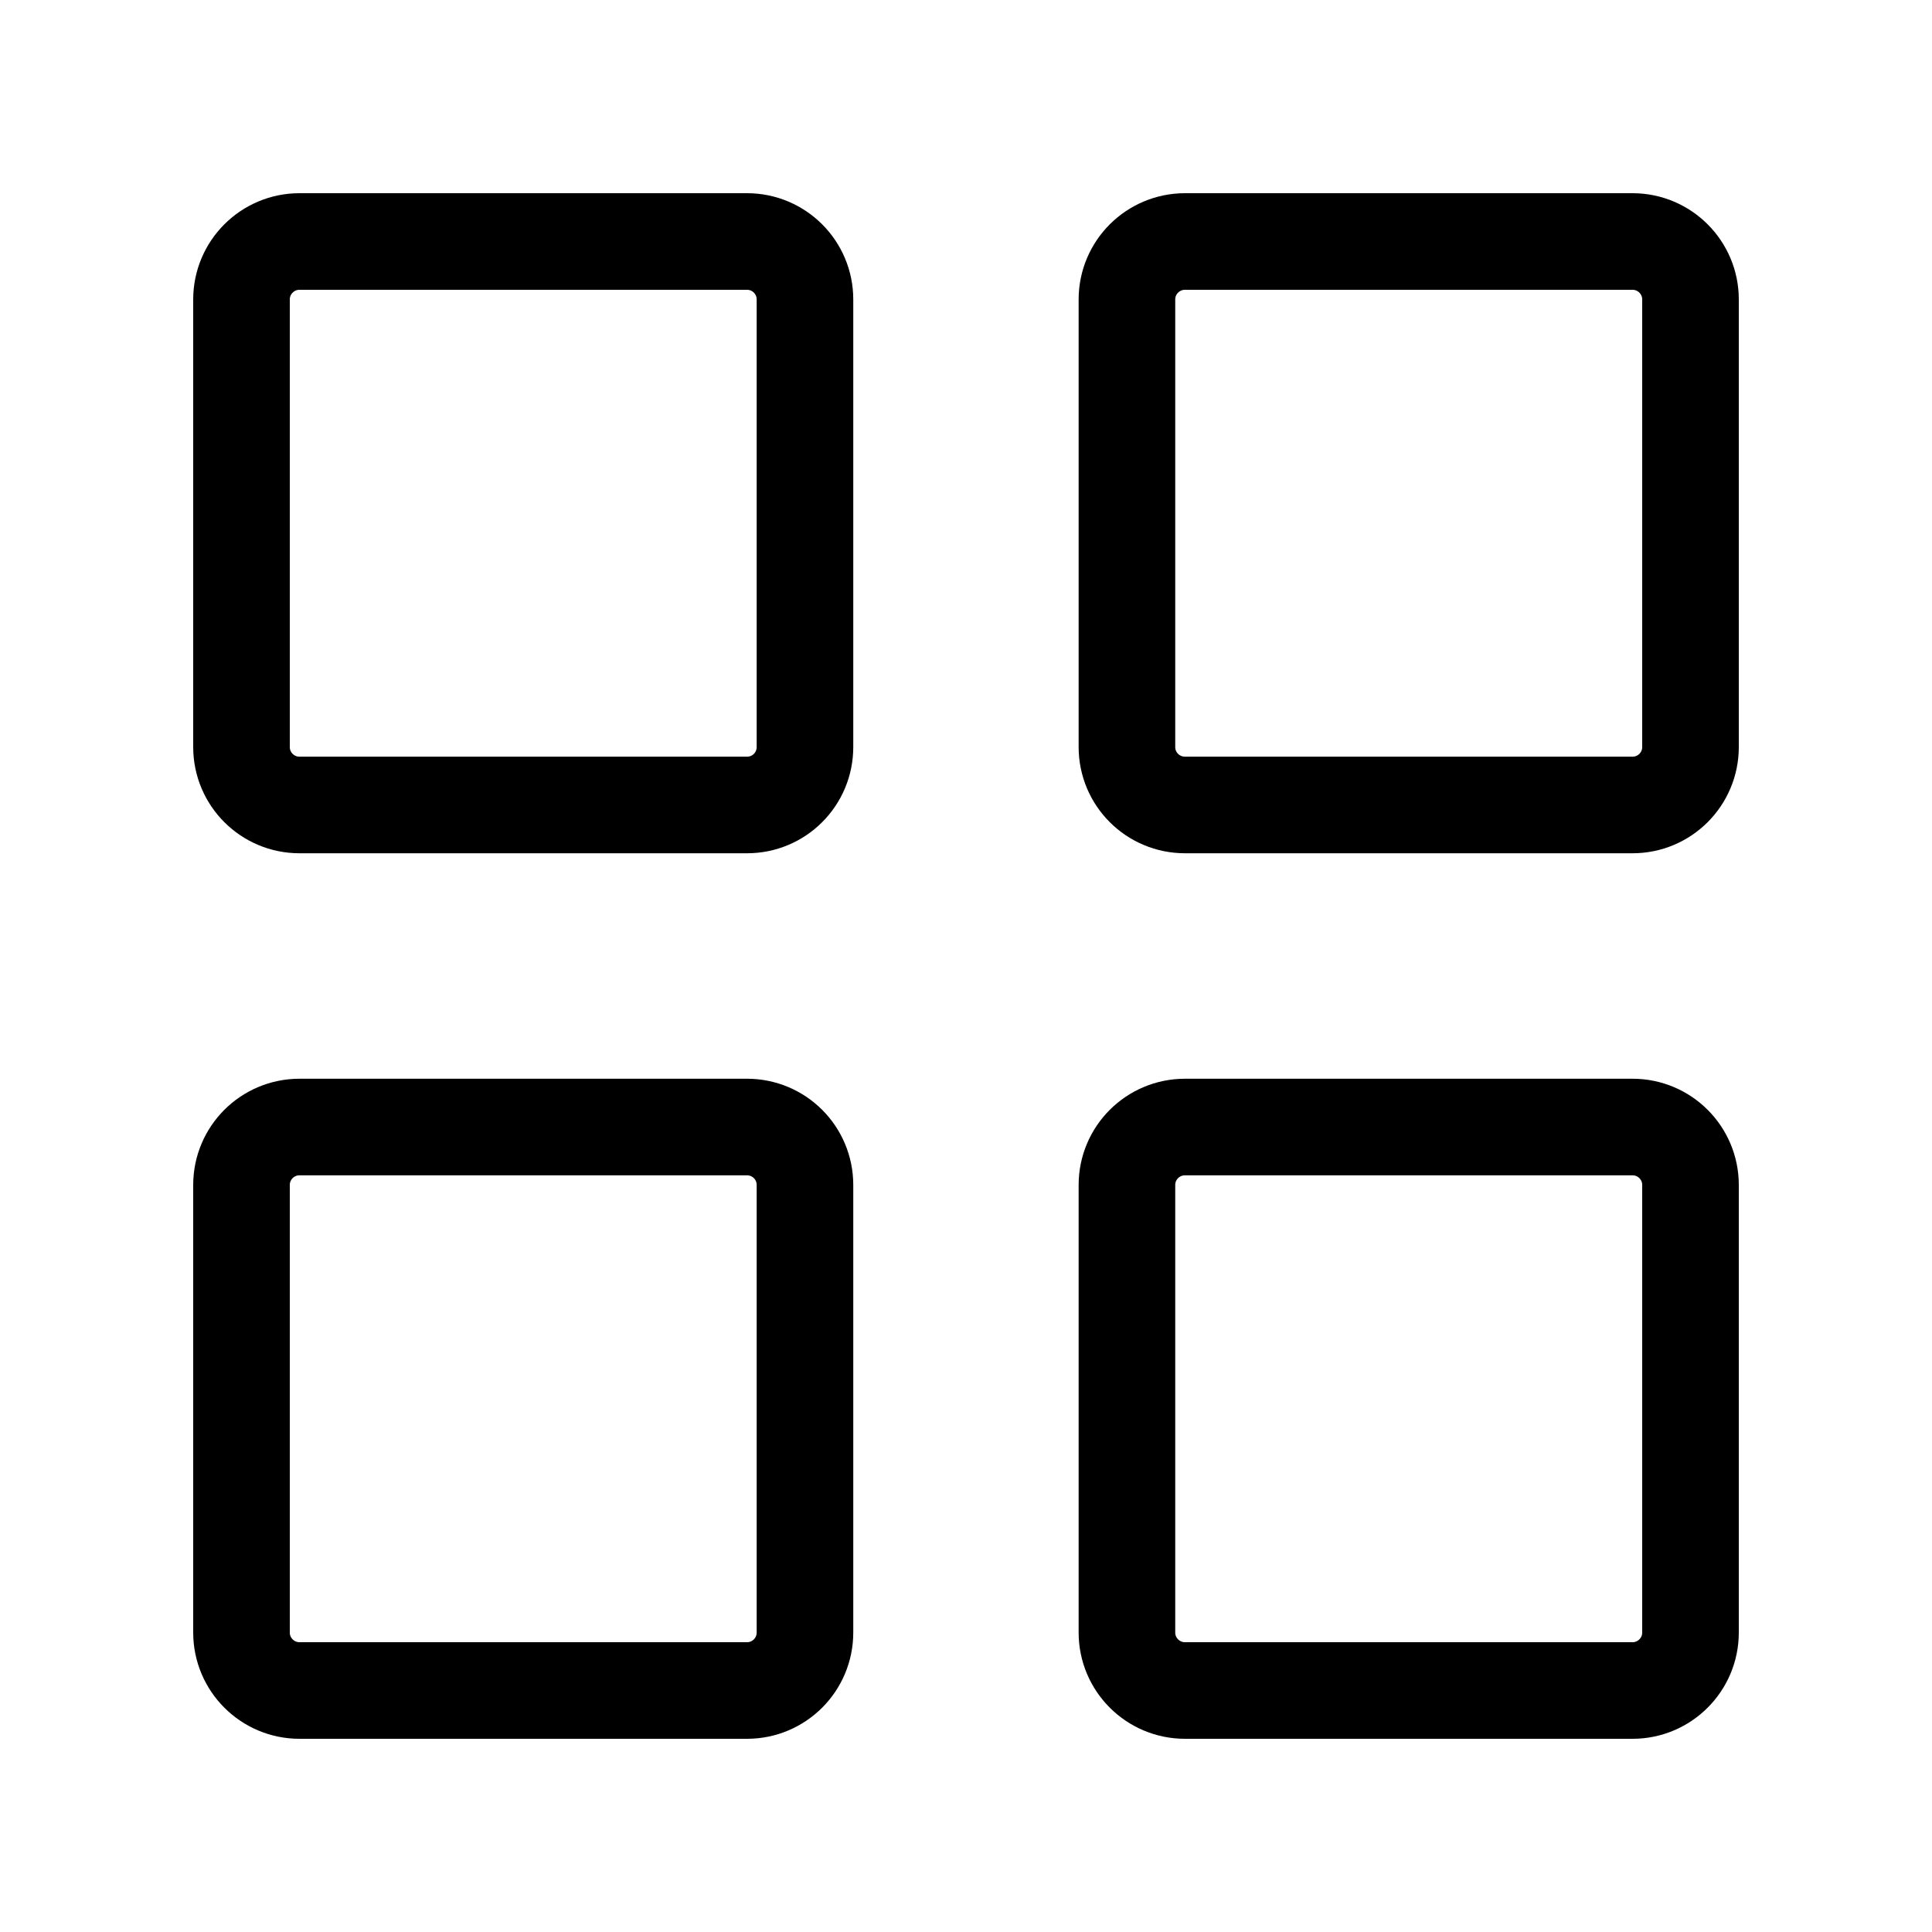 <svg width="20" height="20" viewBox="0 0 20 20" fill="none" xmlns="http://www.w3.org/2000/svg">
<path d="M11.666 16.9V12.267C11.666 11.935 11.935 11.667 12.267 11.667H16.9C17.231 11.667 17.5 11.935 17.5 12.267V16.9C17.5 17.231 17.231 17.5 16.9 17.5H12.267C11.935 17.5 11.666 17.231 11.666 16.9Z" stroke="black"/>
<path d="M2.5 16.9V12.267C2.5 11.935 2.769 11.667 3.1 11.667H7.733C8.065 11.667 8.333 11.935 8.333 12.267V16.9C8.333 17.231 8.065 17.5 7.733 17.5H3.1C2.769 17.5 2.5 17.231 2.5 16.9Z" stroke="black"/>
<path d="M11.666 7.733V3.1C11.666 2.769 11.935 2.5 12.267 2.5H16.9C17.231 2.5 17.5 2.769 17.5 3.1V7.733C17.5 8.065 17.231 8.333 16.9 8.333H12.267C11.935 8.333 11.666 8.065 11.666 7.733Z" stroke="black"/>
<path d="M2.5 7.733V3.1C2.5 2.769 2.769 2.5 3.1 2.5H7.733C8.065 2.5 8.333 2.769 8.333 3.1V7.733C8.333 8.065 8.065 8.333 7.733 8.333H3.1C2.769 8.333 2.5 8.065 2.5 7.733Z" stroke="black"/>
</svg>
